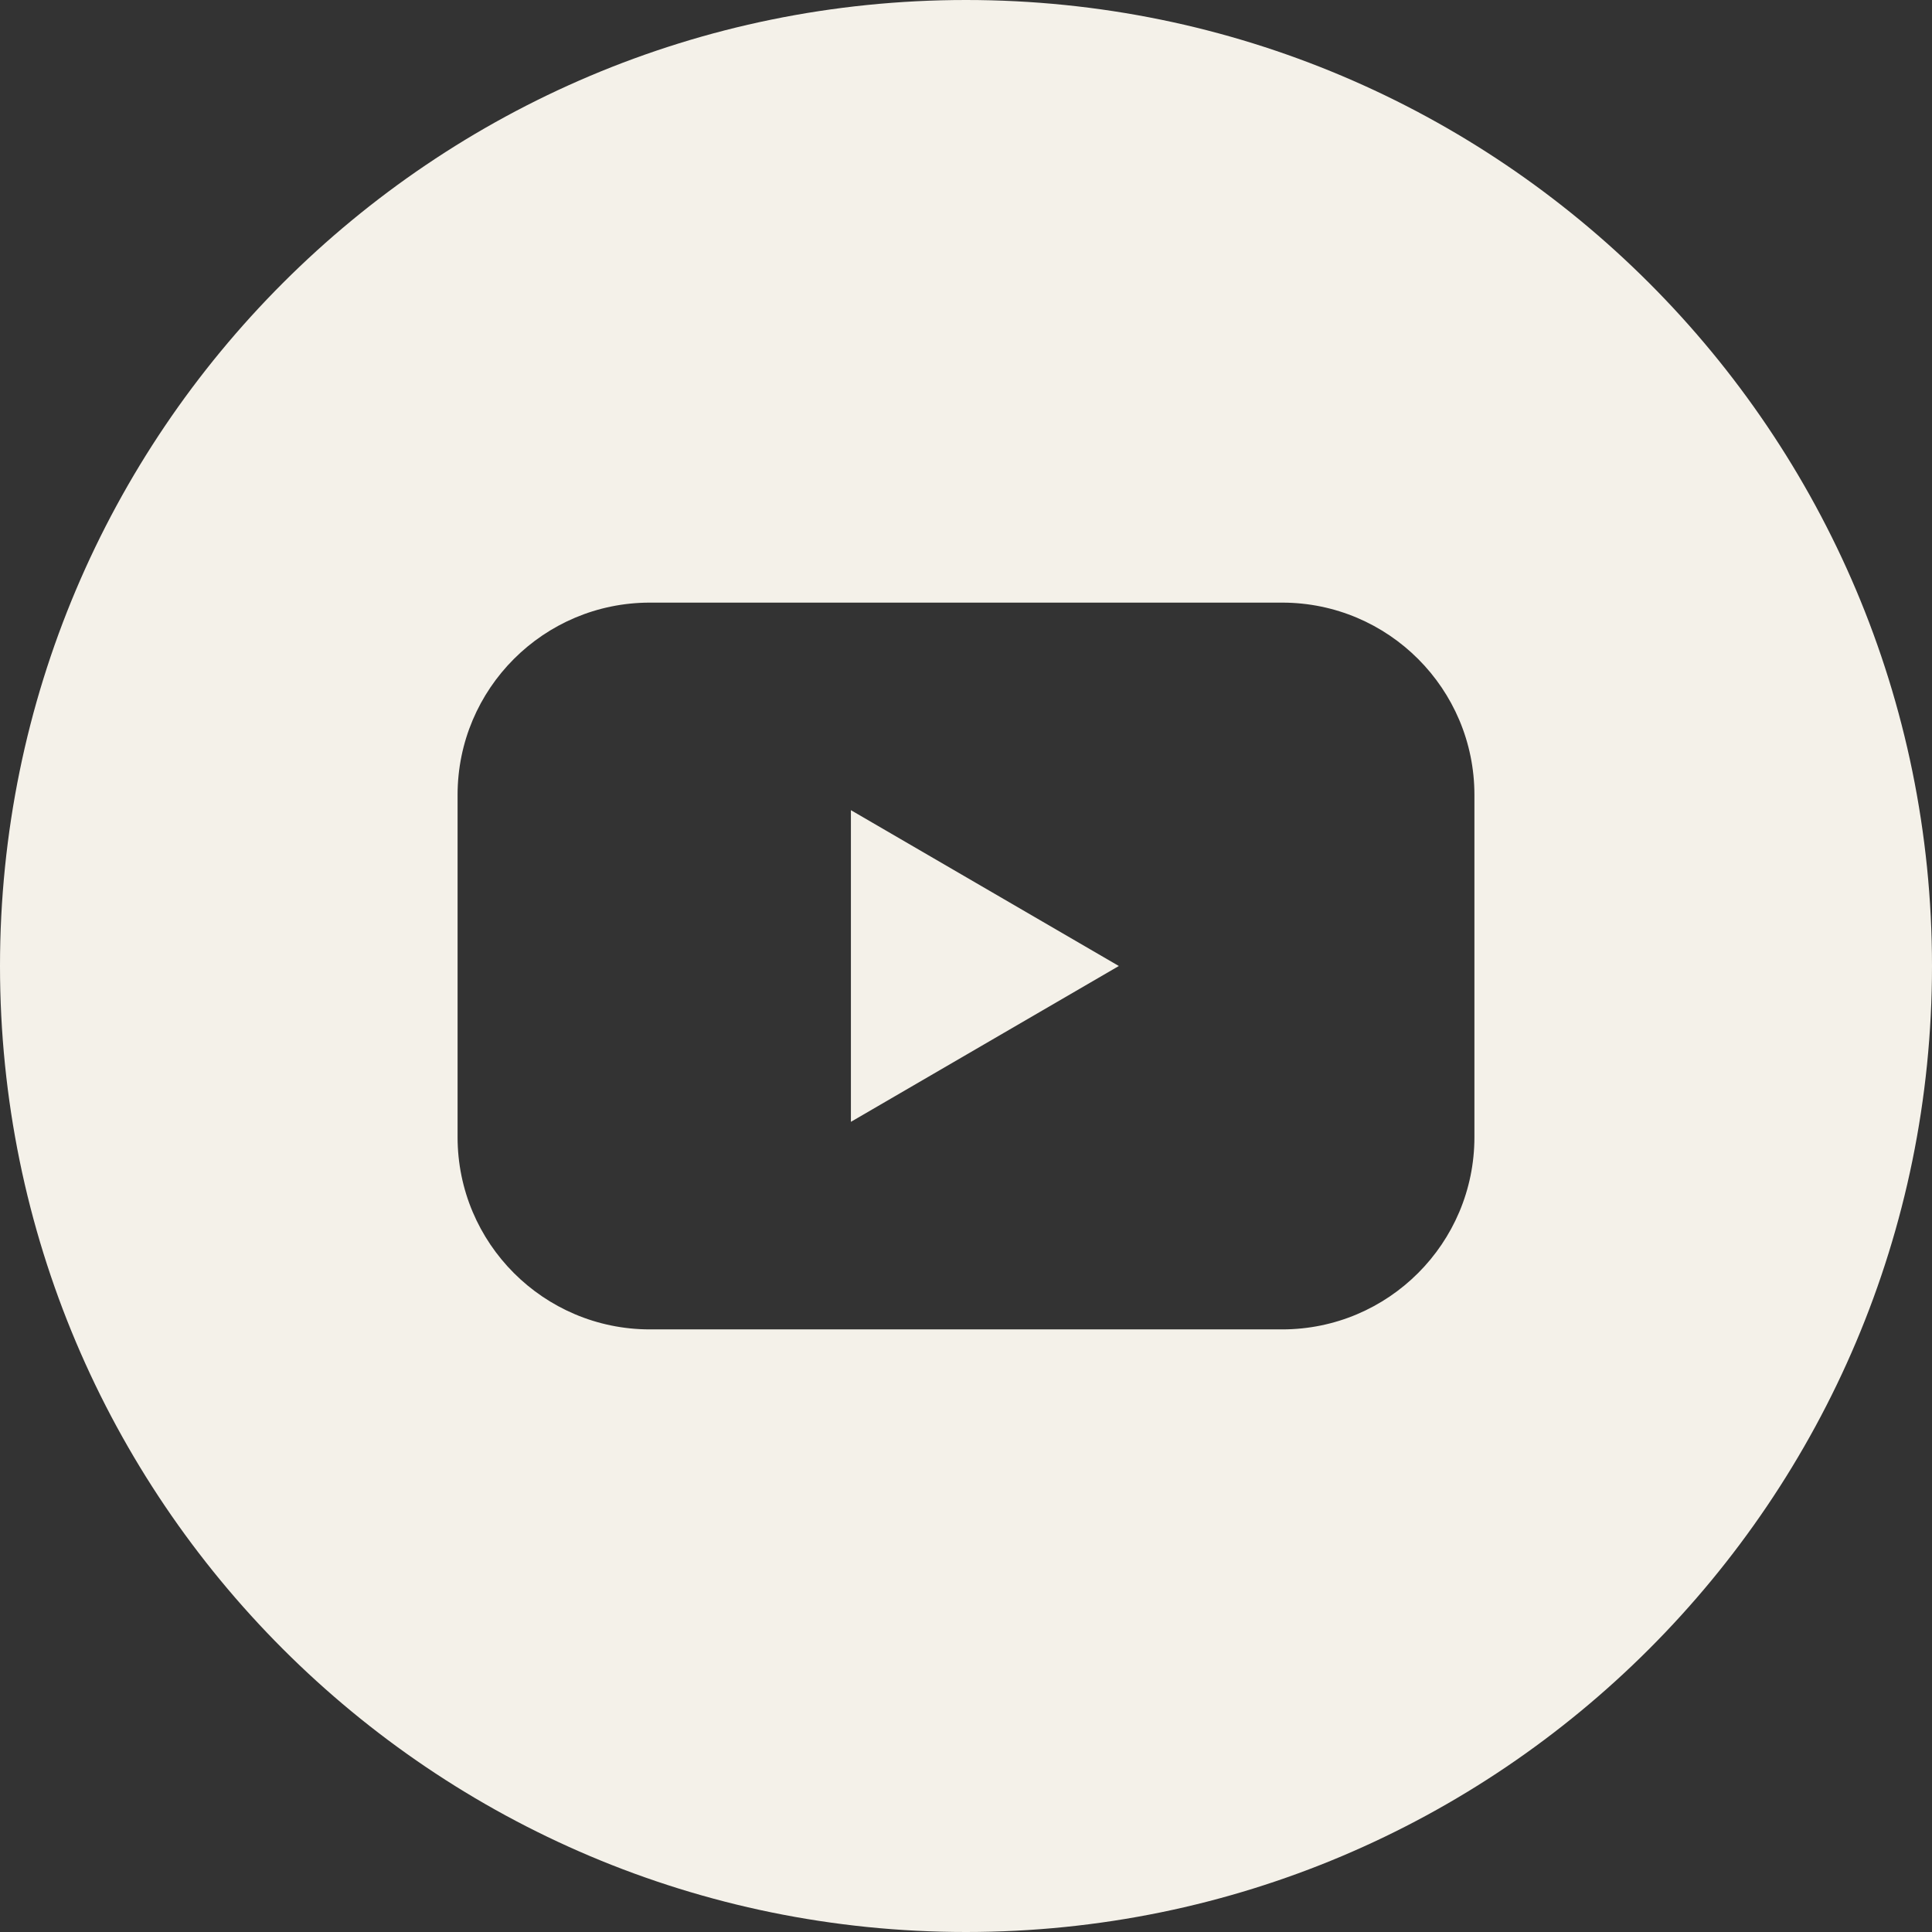 <?xml version="1.0" encoding="UTF-8"?>
<svg id="Layer_1" data-name="Layer 1" xmlns="http://www.w3.org/2000/svg" viewBox="0 0 1080 1080">
  <rect x="0" y="0" width="1080" height="1080" fill="#333333" stroke="none"/>
  <defs>
    <style>
      .cls-1 {
        fill: #f4f1e9;
      }
    </style>
  </defs>
  <polygon class="cls-1" points="475.66 627.11 625.44 540 475.66 452.89 475.66 627.11"/>
  <path class="cls-1" d="M540,0C241.77,0,0,241.77,0,540s241.77,540,540,540,540-241.77,540-540S838.23,0,540,0ZM824.21,635.57v.07c0,59.37-48.13,107.5-107.5,107.5h-353.49c-59.37-.04-107.47-48.2-107.43-107.57v-191.2c0-59.37,48.13-107.5,107.5-107.5h353.49c59.37.04,107.47,48.2,107.43,107.57v191.13Z"/>
</svg>